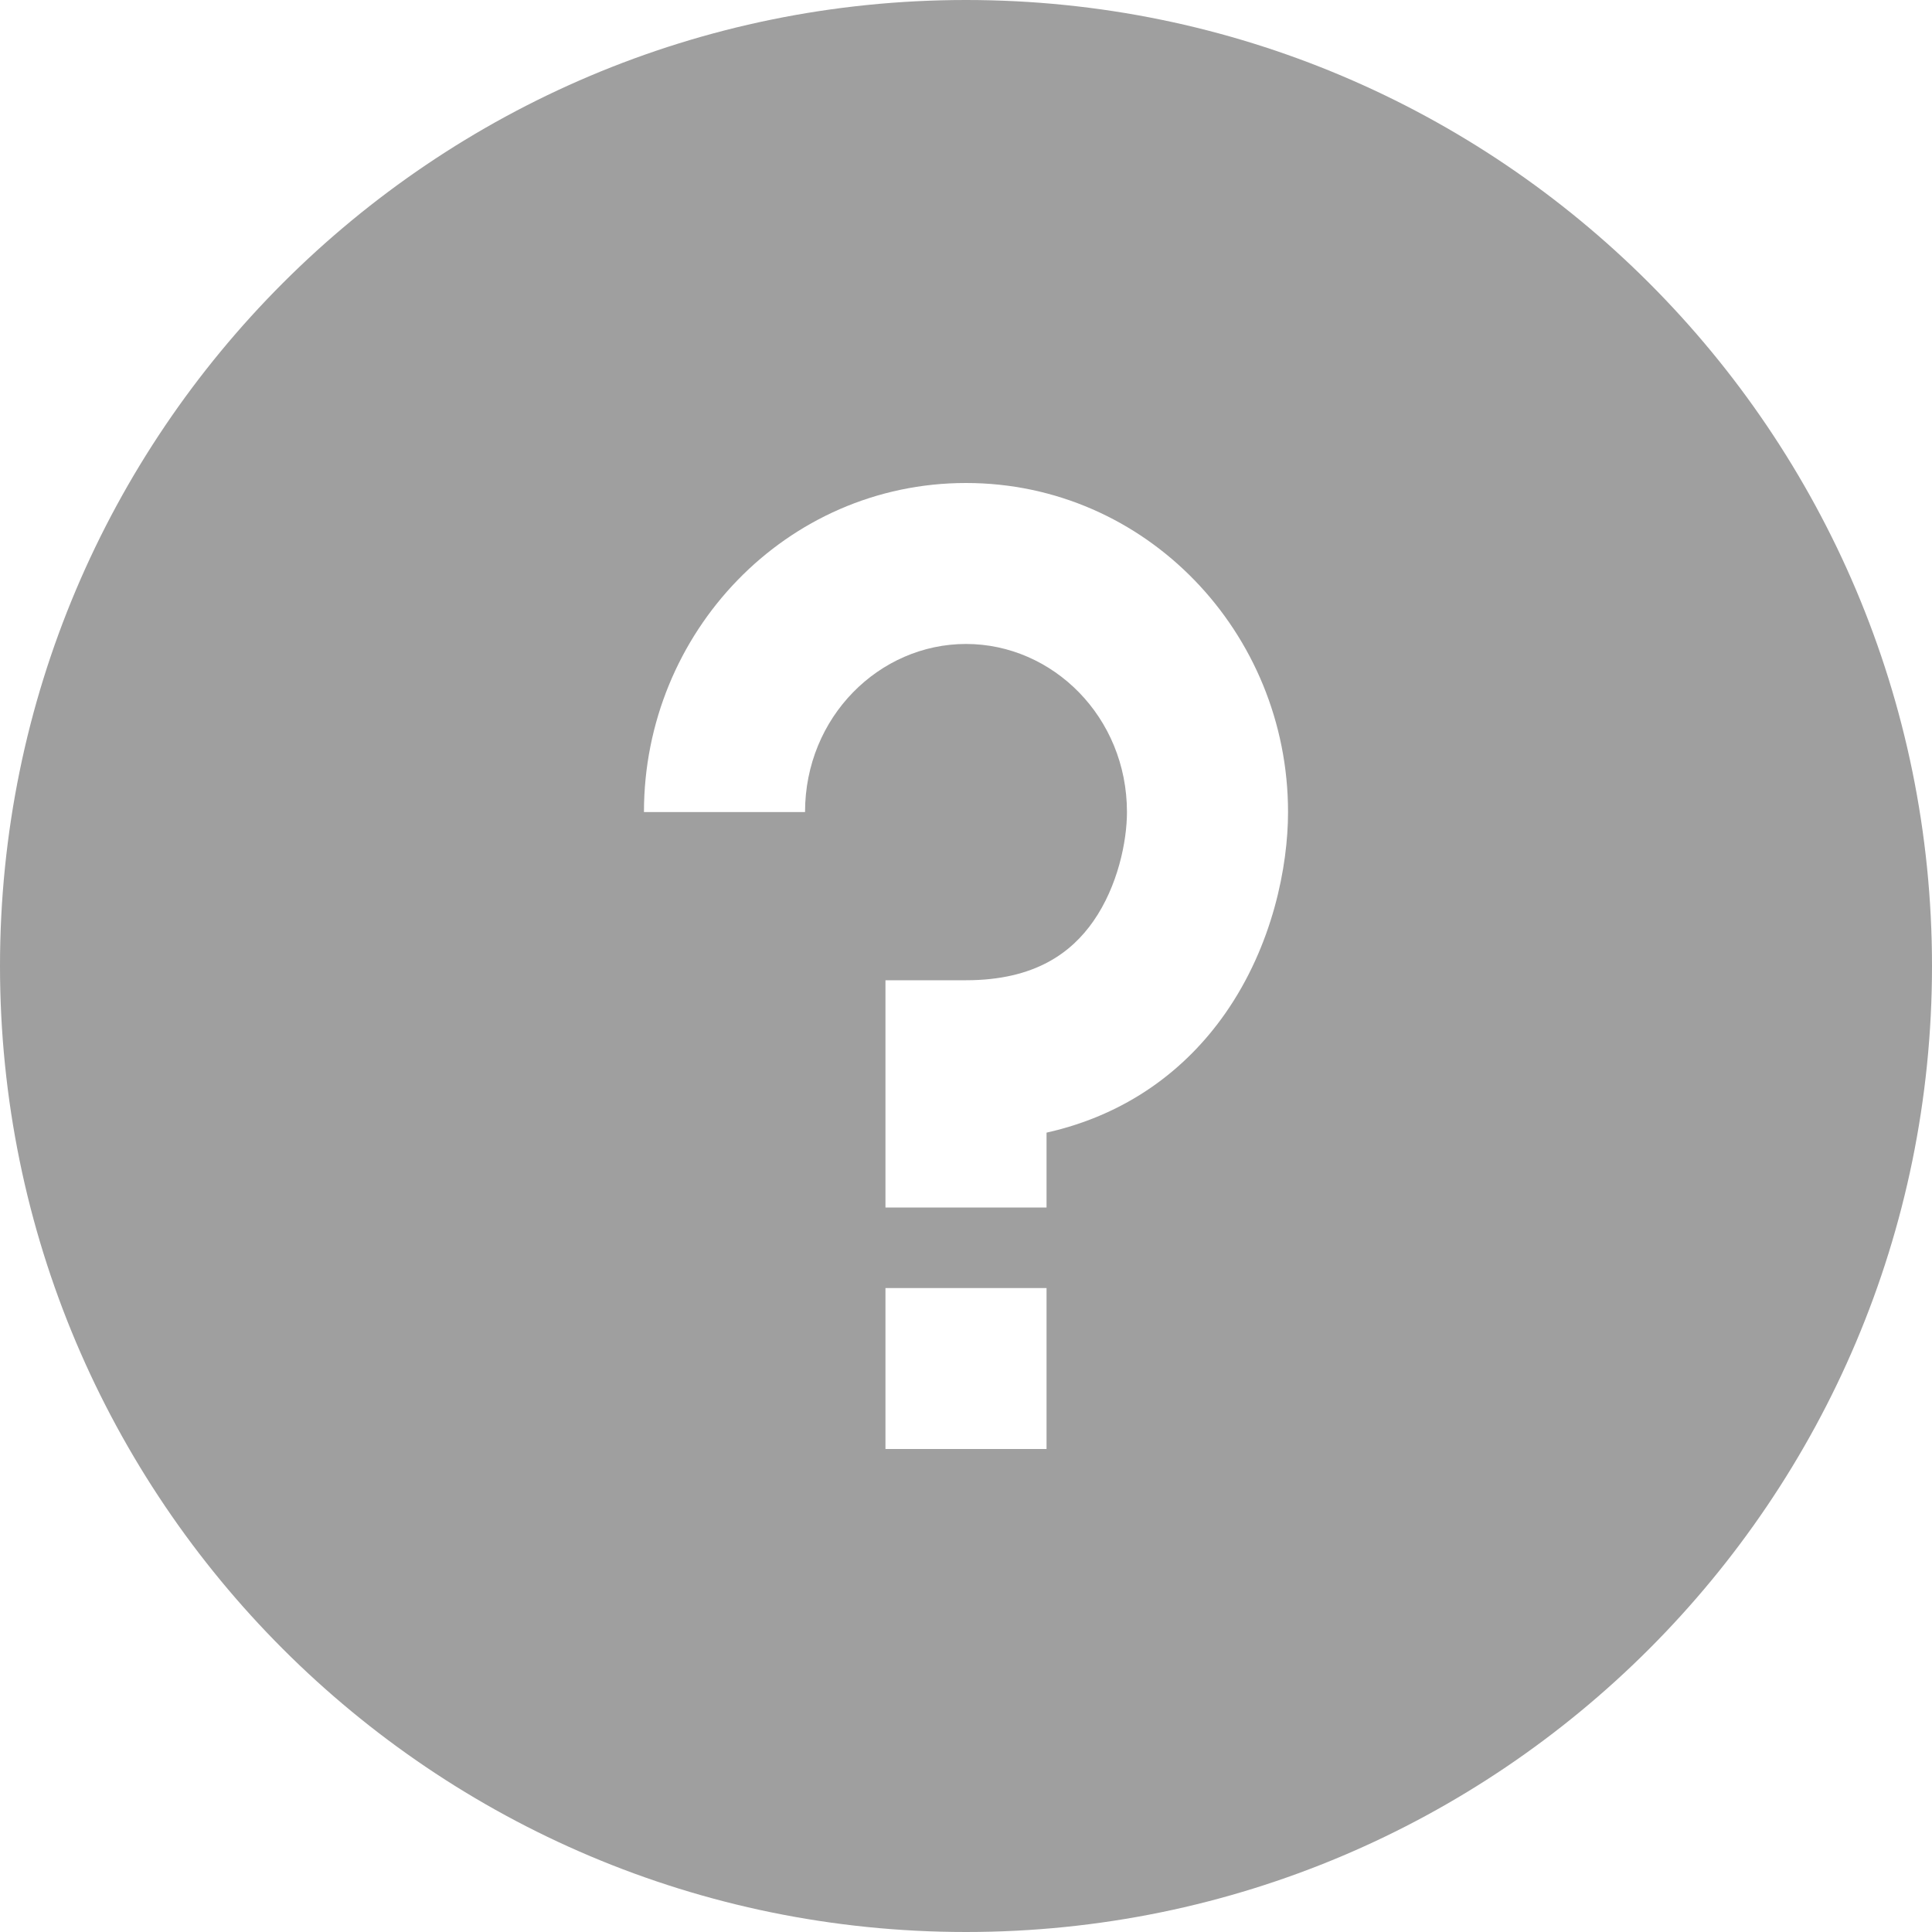 <svg width="16" height="16" viewBox="0 0 16 16" fill="none" xmlns="http://www.w3.org/2000/svg">
<g clip-path="url(#clip0_1790_3774)">
<path fill-rule="evenodd" clip-rule="evenodd" d="M8 16C12.418 16 16 12.418 16 8C16 3.582 12.418 0 8 0C3.582 0 0 3.582 0 8C0 12.418 3.582 16 8 16ZM8 5.333C7.282 5.333 6.667 5.938 6.667 6.725H5.333C5.333 5.239 6.509 4 8 4C9.491 4 10.667 5.239 10.667 6.725C10.667 7.171 10.542 7.828 10.146 8.394C9.824 8.854 9.338 9.23 8.667 9.38V10H7.333V8.118H8C8.574 8.118 8.874 7.887 9.054 7.63C9.258 7.338 9.333 6.966 9.333 6.725C9.333 5.938 8.718 5.333 8 5.333ZM8.667 10.667V12H7.333V10.667H8.667Z" fill="#9F9F9F"/>
</g>
<defs>
<clipPath id="clip0_1790_3774">
<rect width="16" height="16" fill="white"/>
</clipPath>
</defs>
</svg>

